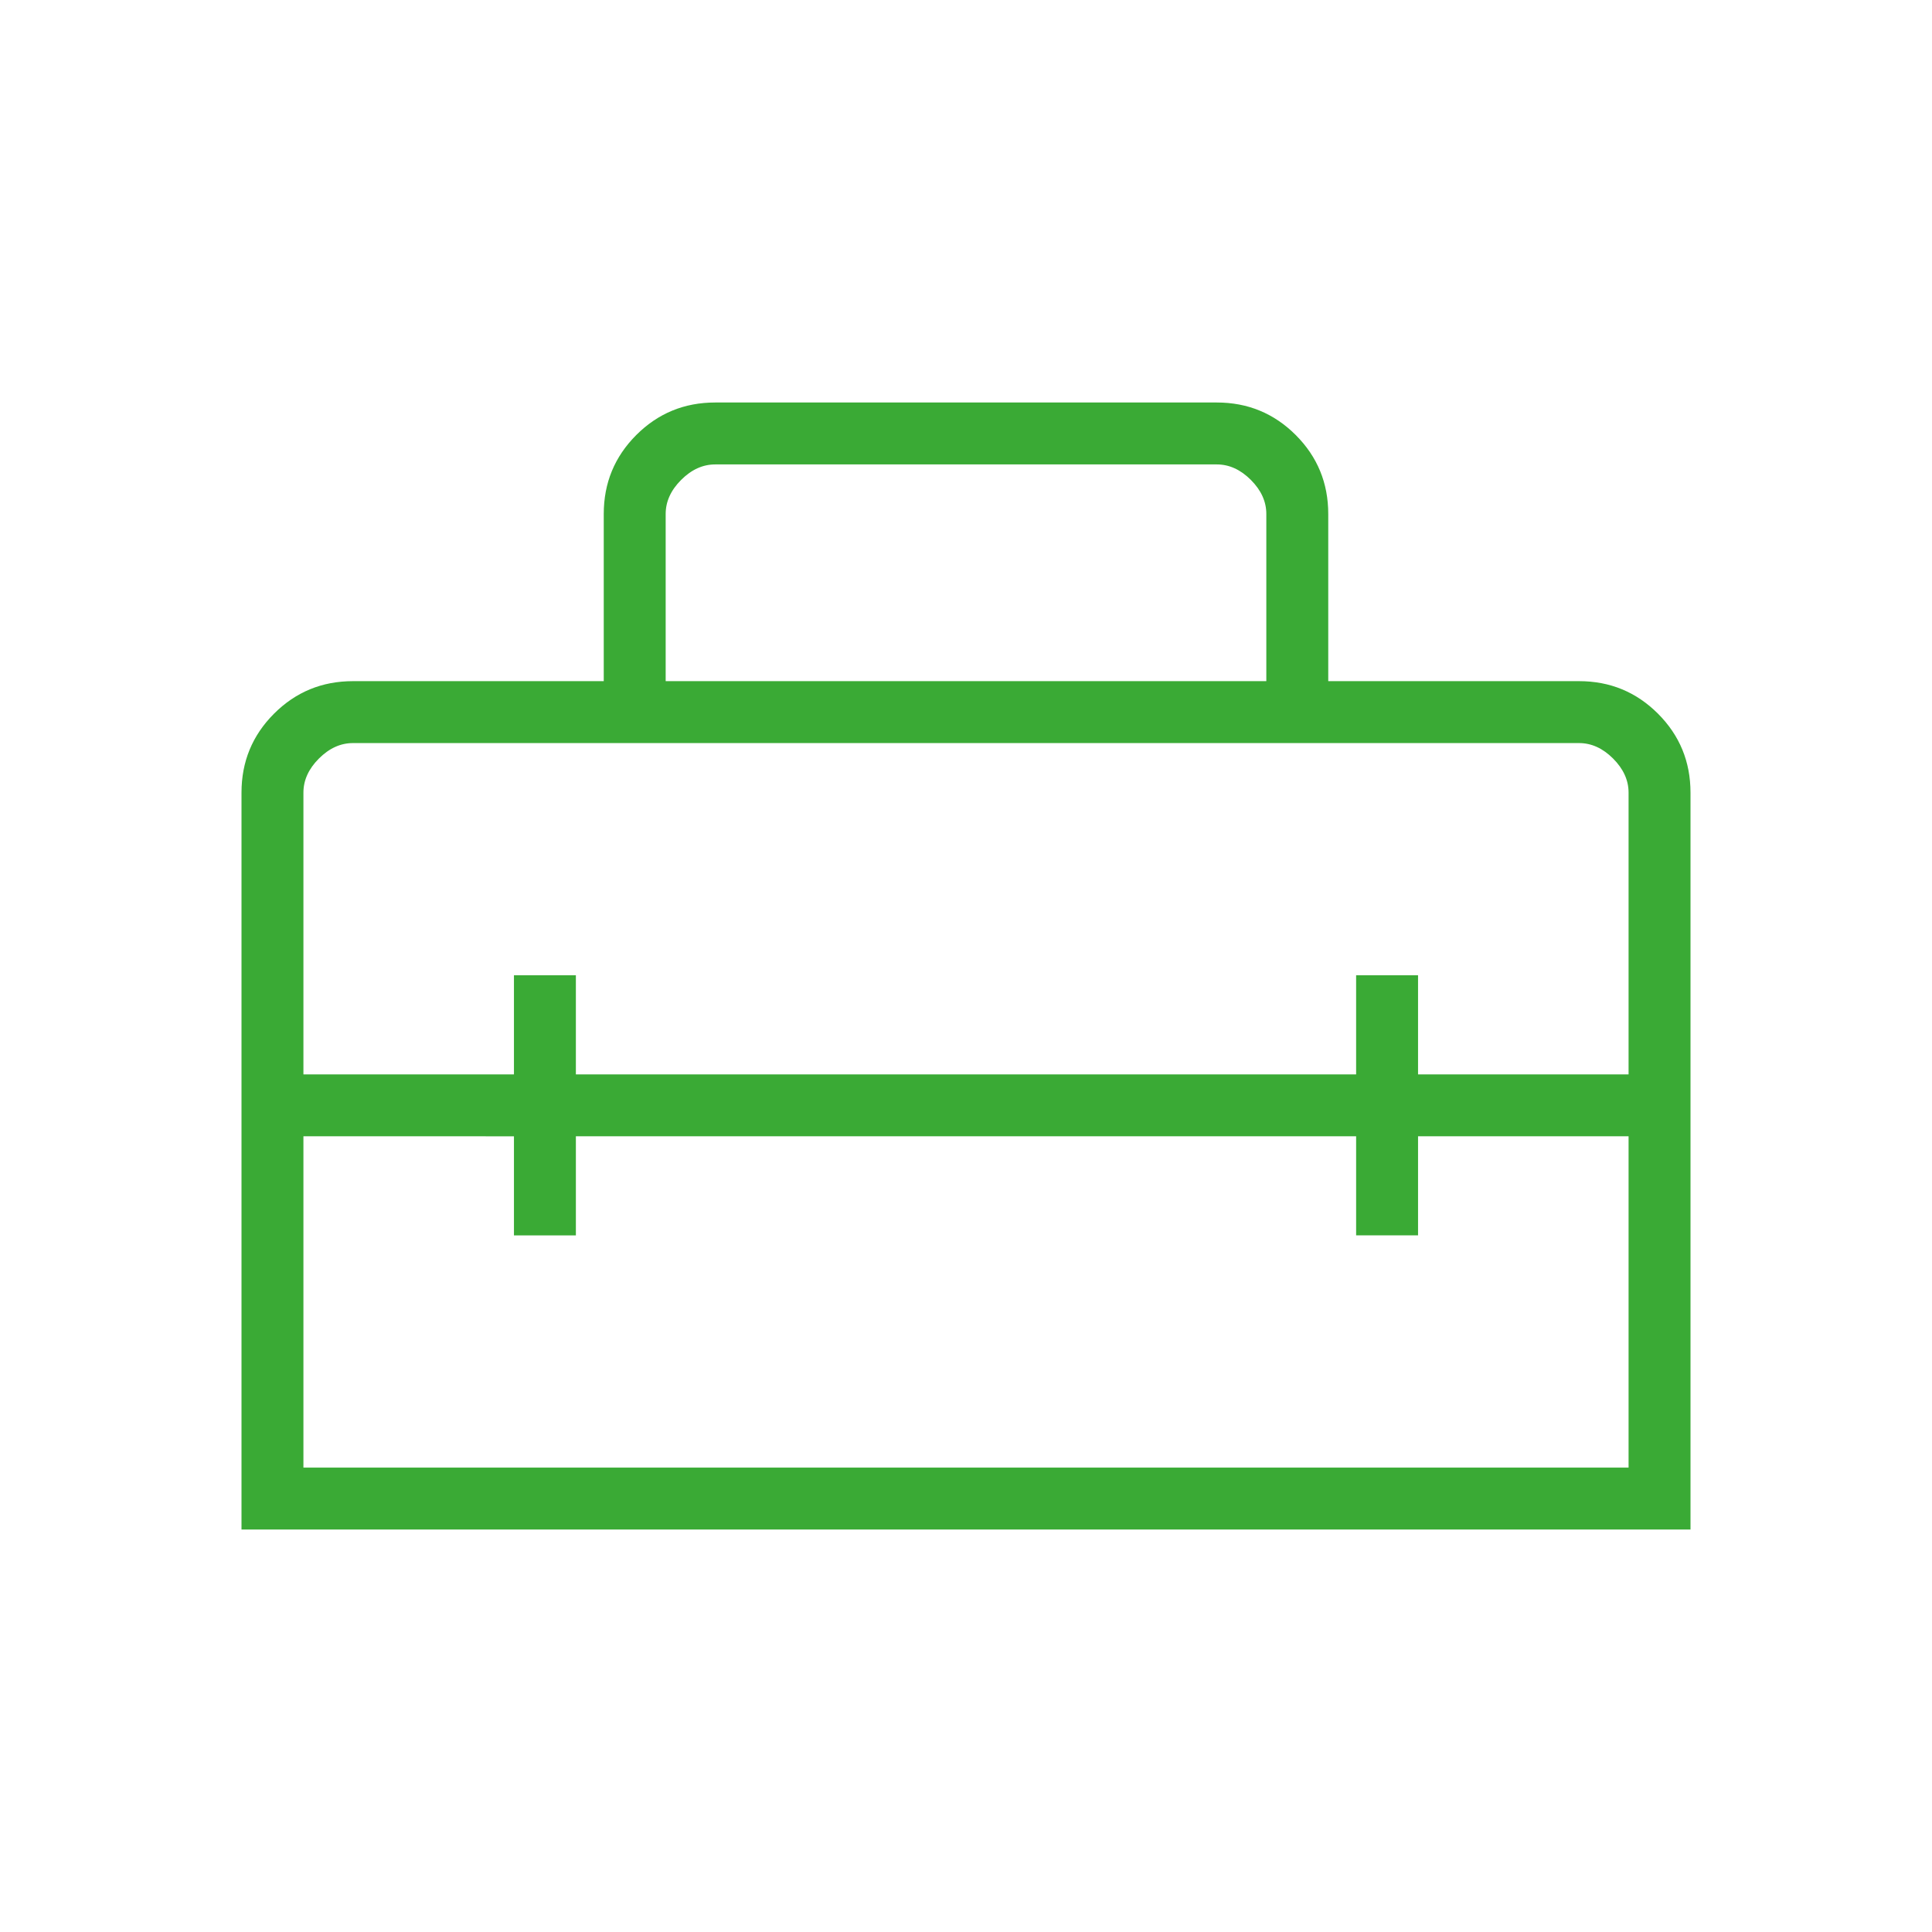 <svg xmlns="http://www.w3.org/2000/svg" height="48px" viewBox="0 -960 960 960" width="48px" fill="#3aaa35"><path d="M480-410.77ZM120-200v-366.15q0-23.06 16.16-39.23 16.17-16.16 39.22-16.16H300v-83.08q0-23.05 16.16-39.22Q332.33-760 355.38-760h249.24q23.05 0 39.22 16.16Q660-727.67 660-704.62v83.08h124.62q23.05 0 39.22 16.16Q840-589.21 840-566.15V-200H120Zm166.15-195.38v49.23h-30.77v-49.23H150.77v164.61h658.46v-164.61H704.62v49.23h-30.77v-49.23h-387.7ZM150.77-566.15v140h104.61v-49.23h30.77v49.23h387.7v-49.23h30.77v49.23h104.61v-140q0-9.23-7.69-16.93-7.69-7.69-16.92-7.69H175.38q-9.23 0-16.92 7.69-7.69 7.7-7.69 16.93Zm180-55.39h298.46v-83.08q0-9.23-7.69-16.92-7.69-7.69-16.92-7.69H355.38q-9.23 0-16.92 7.69-7.69 7.69-7.69 16.92v83.08Z"/></svg>